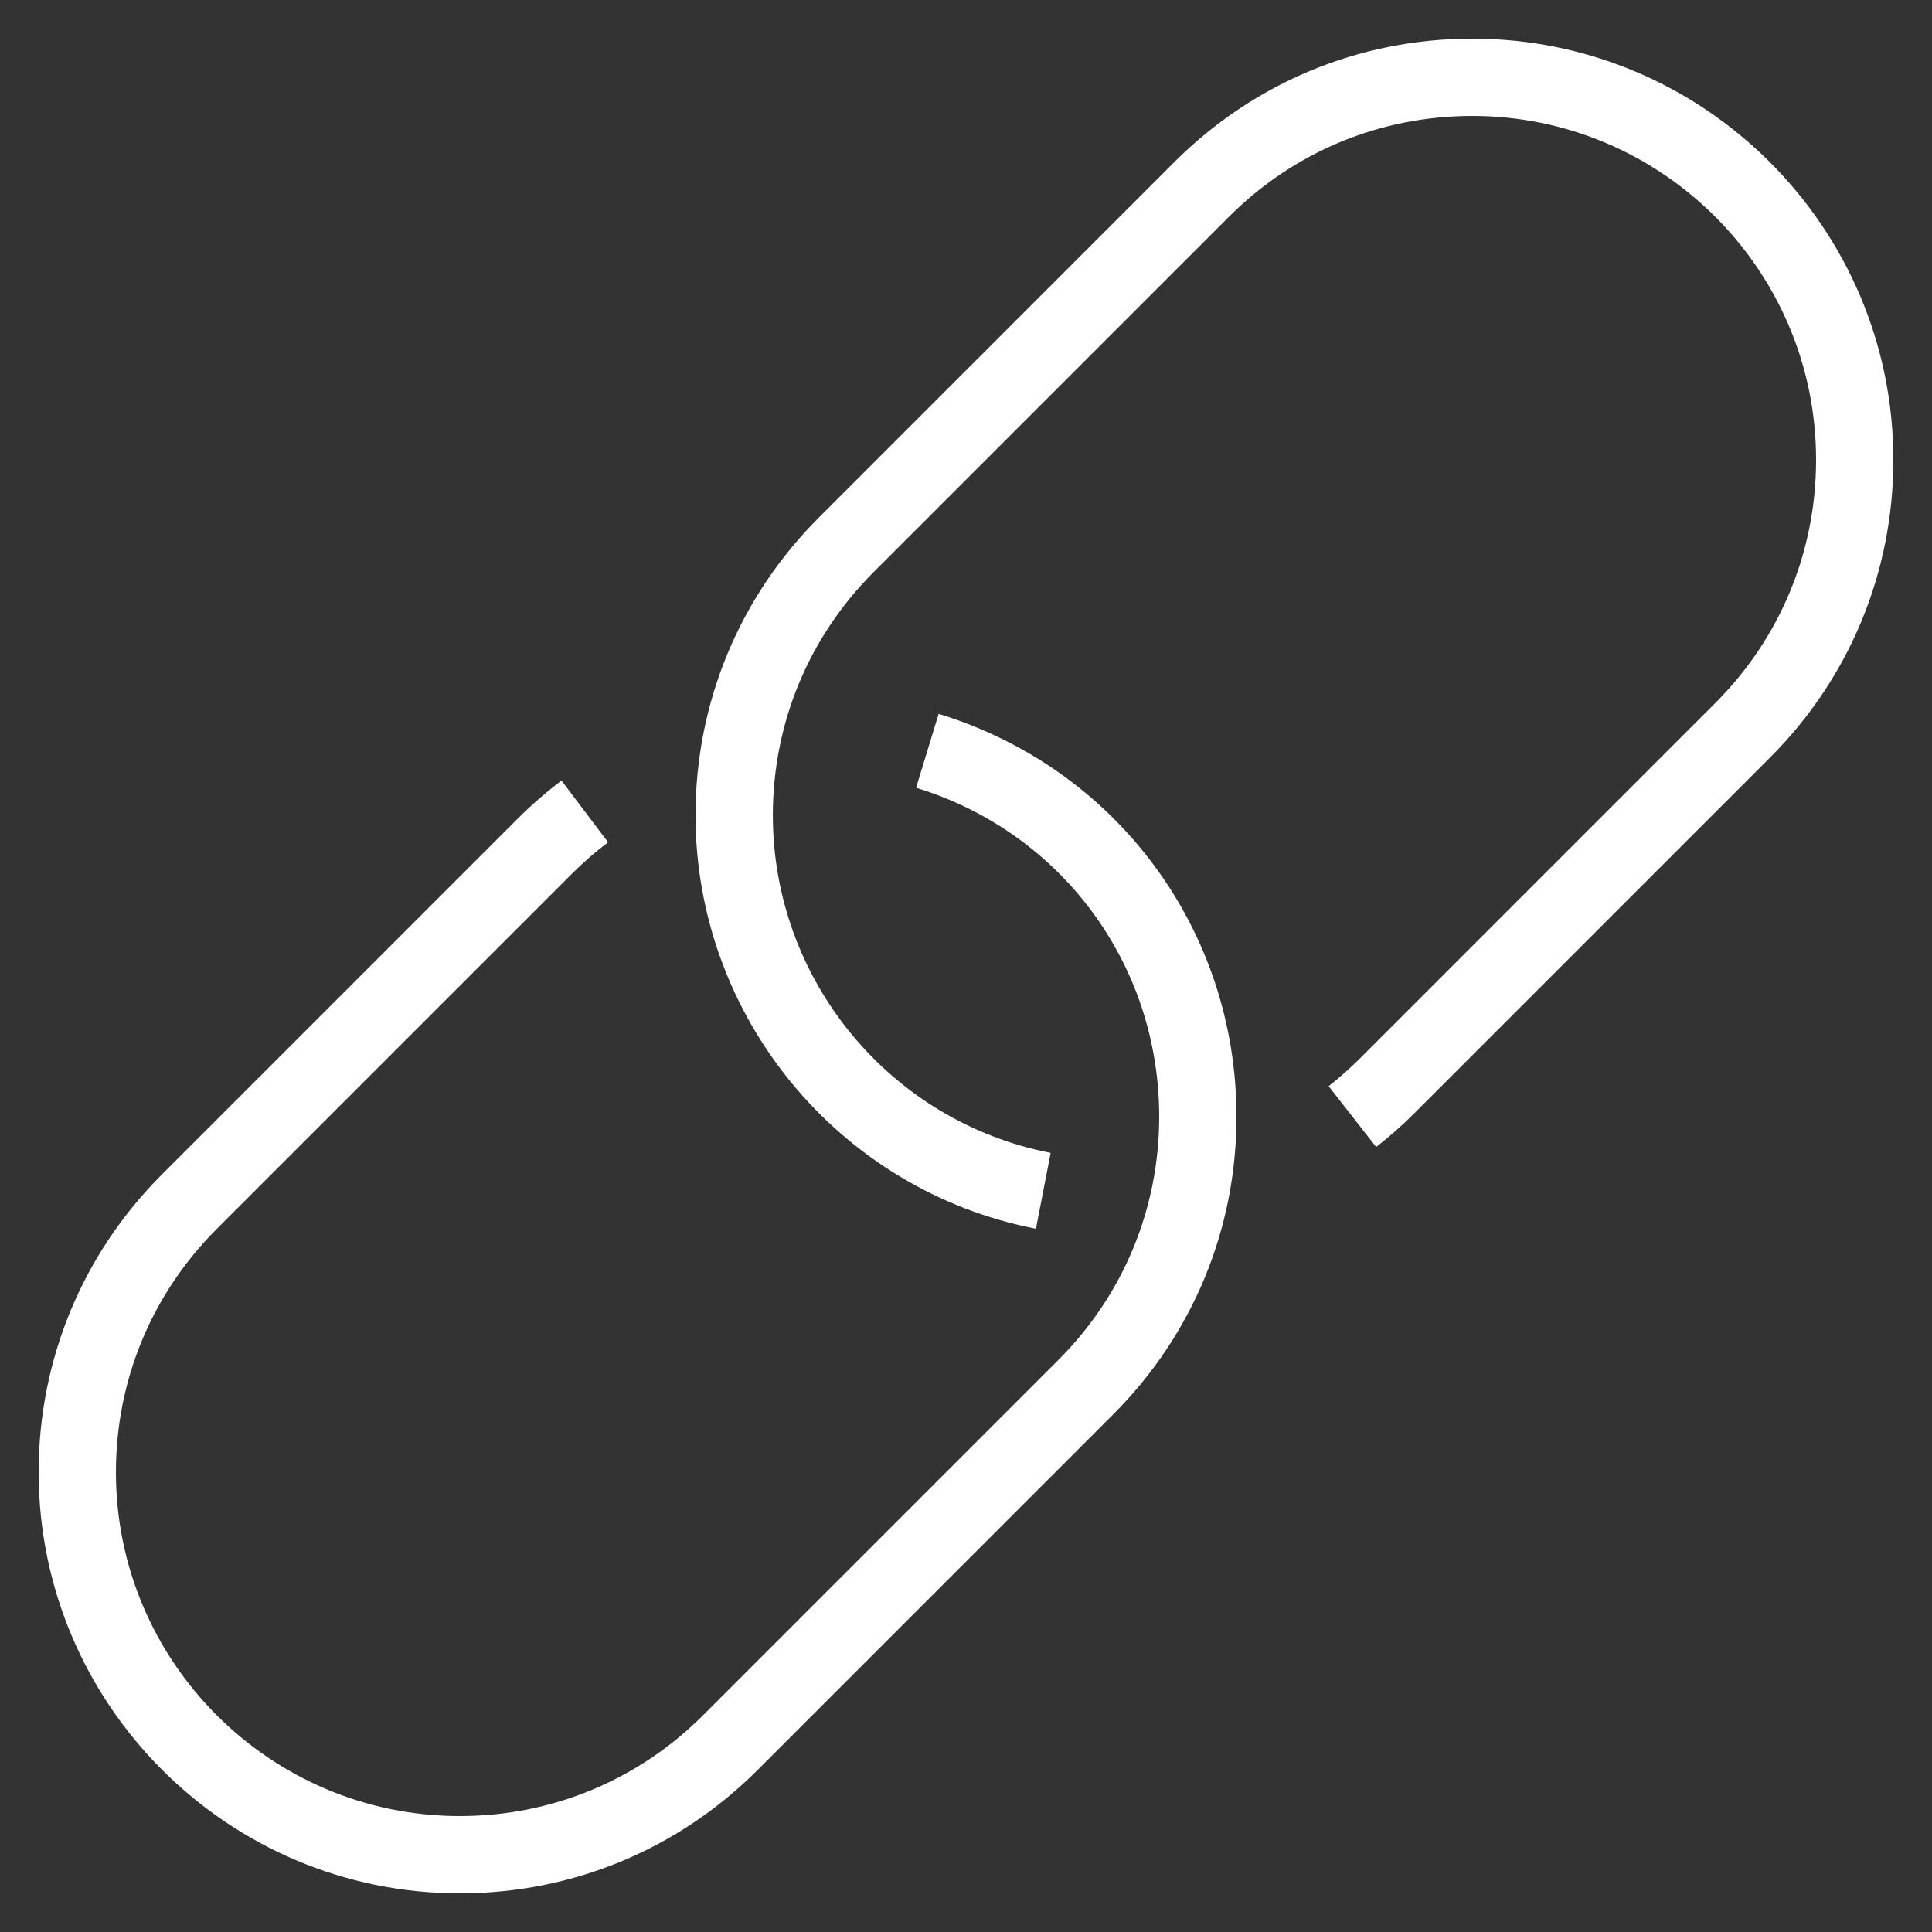 <?xml version="1.0" encoding="iso-8859-1"?>
<!-- Generator: Adobe Illustrator 22.1.0, SVG Export Plug-In . SVG Version: 6.00 Build 0) -->
<svg version="1.1" xmlns="http://www.w3.org/2000/svg" xmlns:xlink="http://www.w3.org/1999/xlink" x="0px" y="0px" viewBox="0 0 50 50" style="enable-background:new 0 0 50 50;" xml:space="preserve" fill="#fff">
	<rect x="0" y="0" width="50" height="50" fill="#333333" stroke="none"/>
	<g id="Layer_1">
		<path d="M11.899,49c2.911,0,5.648-1.134,7.707-3.192l9.201-9.201C30.866,34.548,32,31.811,32,28.899
		c0-4.825-3.098-9.014-7.708-10.424l-0.584,1.912C27.472,21.539,30,24.959,30,28.899c0,2.377-0.926,4.612-2.606,6.293l-9.201,9.201
		C16.512,46.074,14.276,47,11.899,47C6.992,47,3,43.008,3,38.101c0-2.377,0.926-4.612,2.606-6.293l9.201-9.201
		c0.291-0.291,0.604-0.563,0.93-0.809l-1.205-1.597c-0.398,0.301-0.782,0.634-1.139,0.991l-9.201,9.201
		C2.134,32.452,1,35.189,1,38.101C1,44.11,5.89,49,11.899,49z" />
		<path d="M38.101,1c-2.911,0-5.648,1.134-7.707,3.192l-9.201,9.201C19.134,15.452,18,18.189,18,21.101
		c0,5.208,3.705,9.707,8.81,10.699l0.381-1.963c-4.166-0.81-7.19-4.483-7.19-8.736c0-2.377,0.926-4.612,2.606-6.293l9.201-9.201
		C33.488,3.926,35.724,3,38.101,3C43.008,3,47,6.992,47,11.899c0,2.377-0.926,4.612-2.606,6.293l-9.2,9.201
		c-0.259,0.258-0.53,0.499-0.809,0.716l1.23,1.576c0.342-0.267,0.676-0.562,0.991-0.877l9.201-9.201
		C47.866,17.548,49,14.811,49,11.899C49,5.89,44.11,1,38.101,1z" />
	</g>
	<g>
	</g>
</svg>
